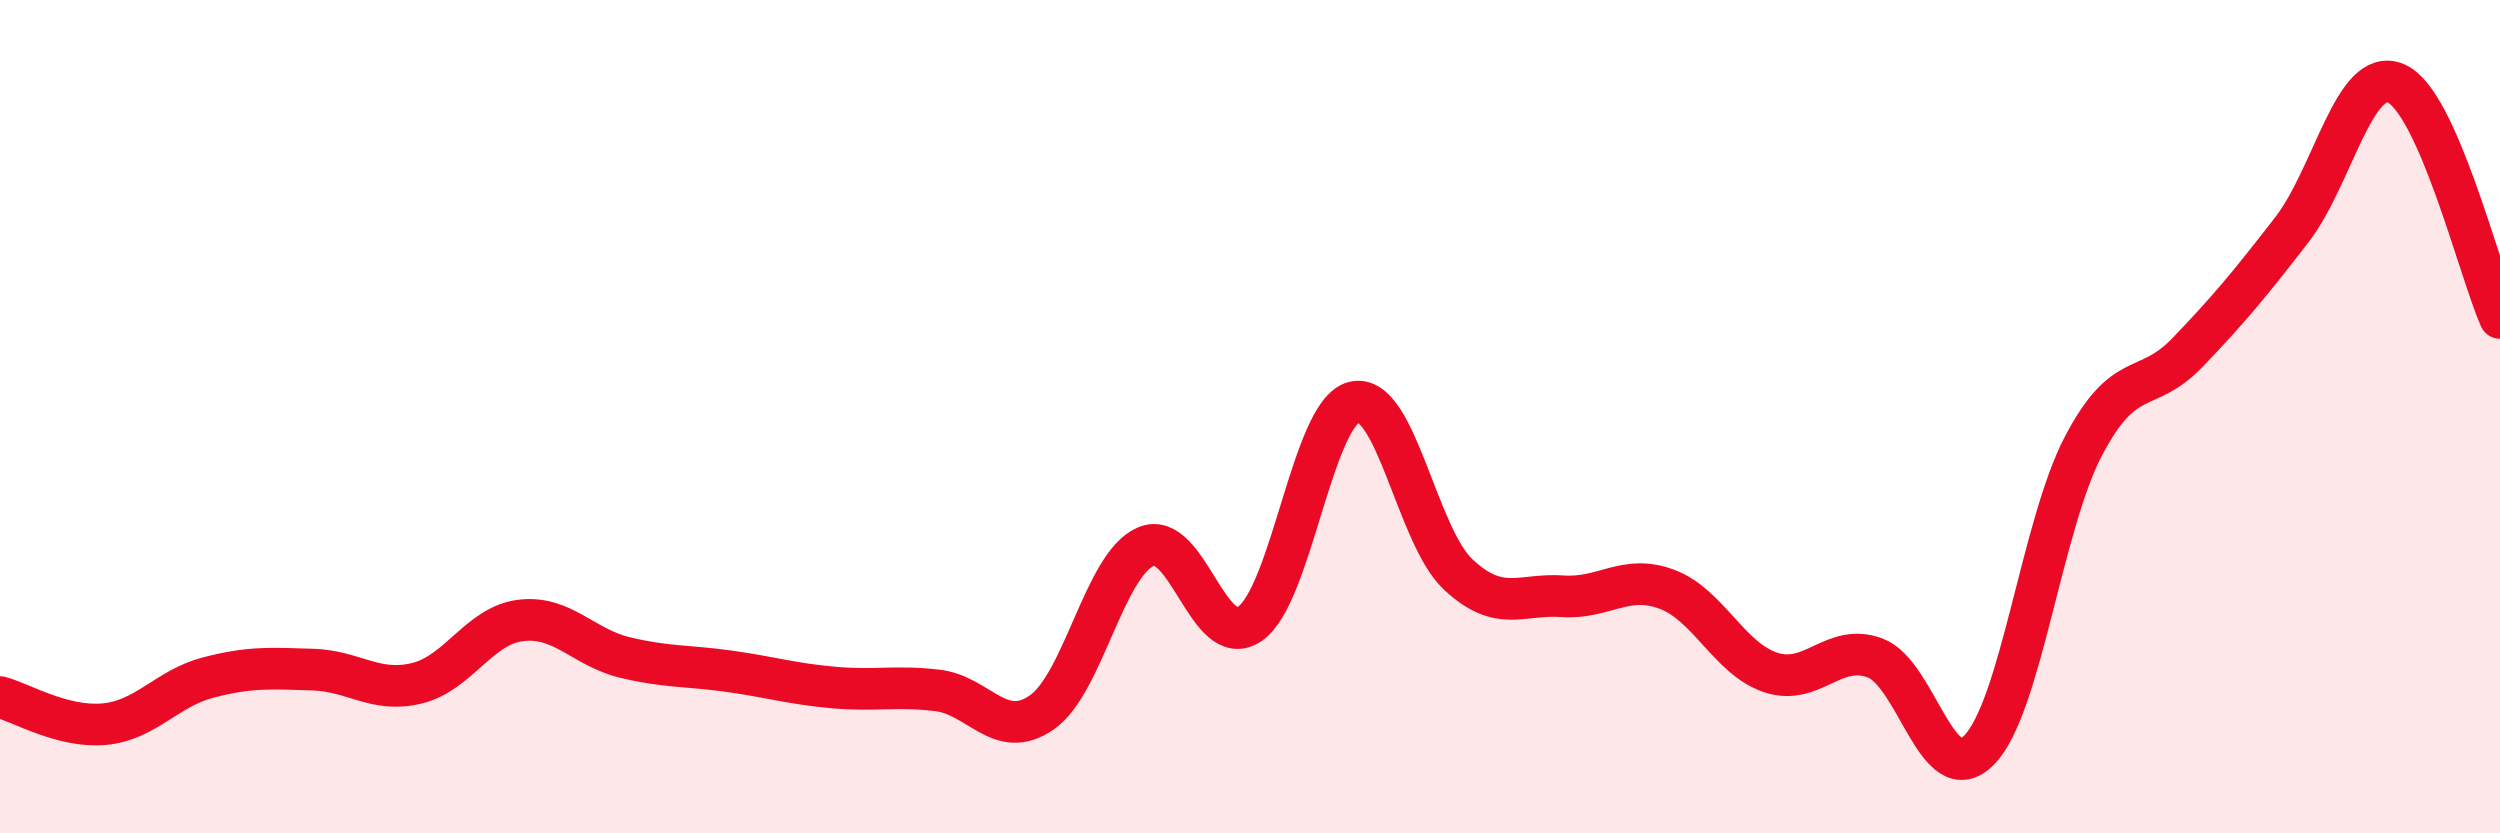 
    <svg width="60" height="20" viewBox="0 0 60 20" xmlns="http://www.w3.org/2000/svg">
      <path
        d="M 0,16.73 C 0.5,16.86 1.5,17.47 2.5,17.38 C 3.5,17.29 4,16.52 5,16.26 C 6,16 6.5,16.04 7.5,16.07 C 8.5,16.1 9,16.64 10,16.4 C 11,16.16 11.5,15.01 12.5,14.89 C 13.5,14.77 14,15.54 15,15.78 C 16,16.02 16.5,15.97 17.5,16.11 C 18.5,16.25 19,16.41 20,16.5 C 21,16.59 21.5,16.45 22.5,16.57 C 23.5,16.69 24,17.79 25,17.1 C 26,16.41 26.5,13.55 27.5,13.12 C 28.5,12.69 29,15.66 30,14.97 C 31,14.28 31.5,9.89 32.5,9.65 C 33.5,9.41 34,12.86 35,13.79 C 36,14.72 36.5,14.24 37.5,14.31 C 38.5,14.38 39,13.77 40,14.14 C 41,14.51 41.5,15.81 42.5,16.14 C 43.5,16.47 44,15.42 45,15.79 C 46,16.16 46.5,19.02 47.5,18 C 48.5,16.98 49,12.62 50,10.71 C 51,8.8 51.5,9.5 52.5,8.46 C 53.5,7.42 54,6.81 55,5.52 C 56,4.23 56.5,1.58 57.5,2 C 58.5,2.42 59.5,6.5 60,7.63L60 20L0 20Z"
        fill="#EB0A25"
        opacity="0.1"
        stroke-linecap="round"
        stroke-linejoin="round"
      />
      <path
        d="M 0,16.73 C 0.5,16.86 1.5,17.47 2.5,17.38 C 3.5,17.29 4,16.52 5,16.26 C 6,16 6.5,16.04 7.5,16.07 C 8.5,16.1 9,16.64 10,16.4 C 11,16.16 11.5,15.01 12.5,14.89 C 13.5,14.77 14,15.54 15,15.78 C 16,16.02 16.5,15.97 17.5,16.11 C 18.5,16.25 19,16.41 20,16.5 C 21,16.59 21.5,16.45 22.5,16.57 C 23.5,16.69 24,17.79 25,17.1 C 26,16.41 26.5,13.55 27.5,13.12 C 28.5,12.69 29,15.66 30,14.97 C 31,14.28 31.5,9.89 32.5,9.65 C 33.5,9.41 34,12.86 35,13.79 C 36,14.72 36.5,14.24 37.5,14.31 C 38.5,14.38 39,13.77 40,14.14 C 41,14.51 41.5,15.81 42.5,16.14 C 43.5,16.47 44,15.42 45,15.79 C 46,16.16 46.5,19.02 47.5,18 C 48.5,16.98 49,12.62 50,10.71 C 51,8.8 51.5,9.5 52.5,8.46 C 53.5,7.42 54,6.81 55,5.52 C 56,4.23 56.5,1.58 57.5,2 C 58.5,2.42 59.5,6.5 60,7.63"
        stroke="#EB0A25"
        stroke-width="1"
        fill="none"
        stroke-linecap="round"
        stroke-linejoin="round"
      />
    </svg>
  